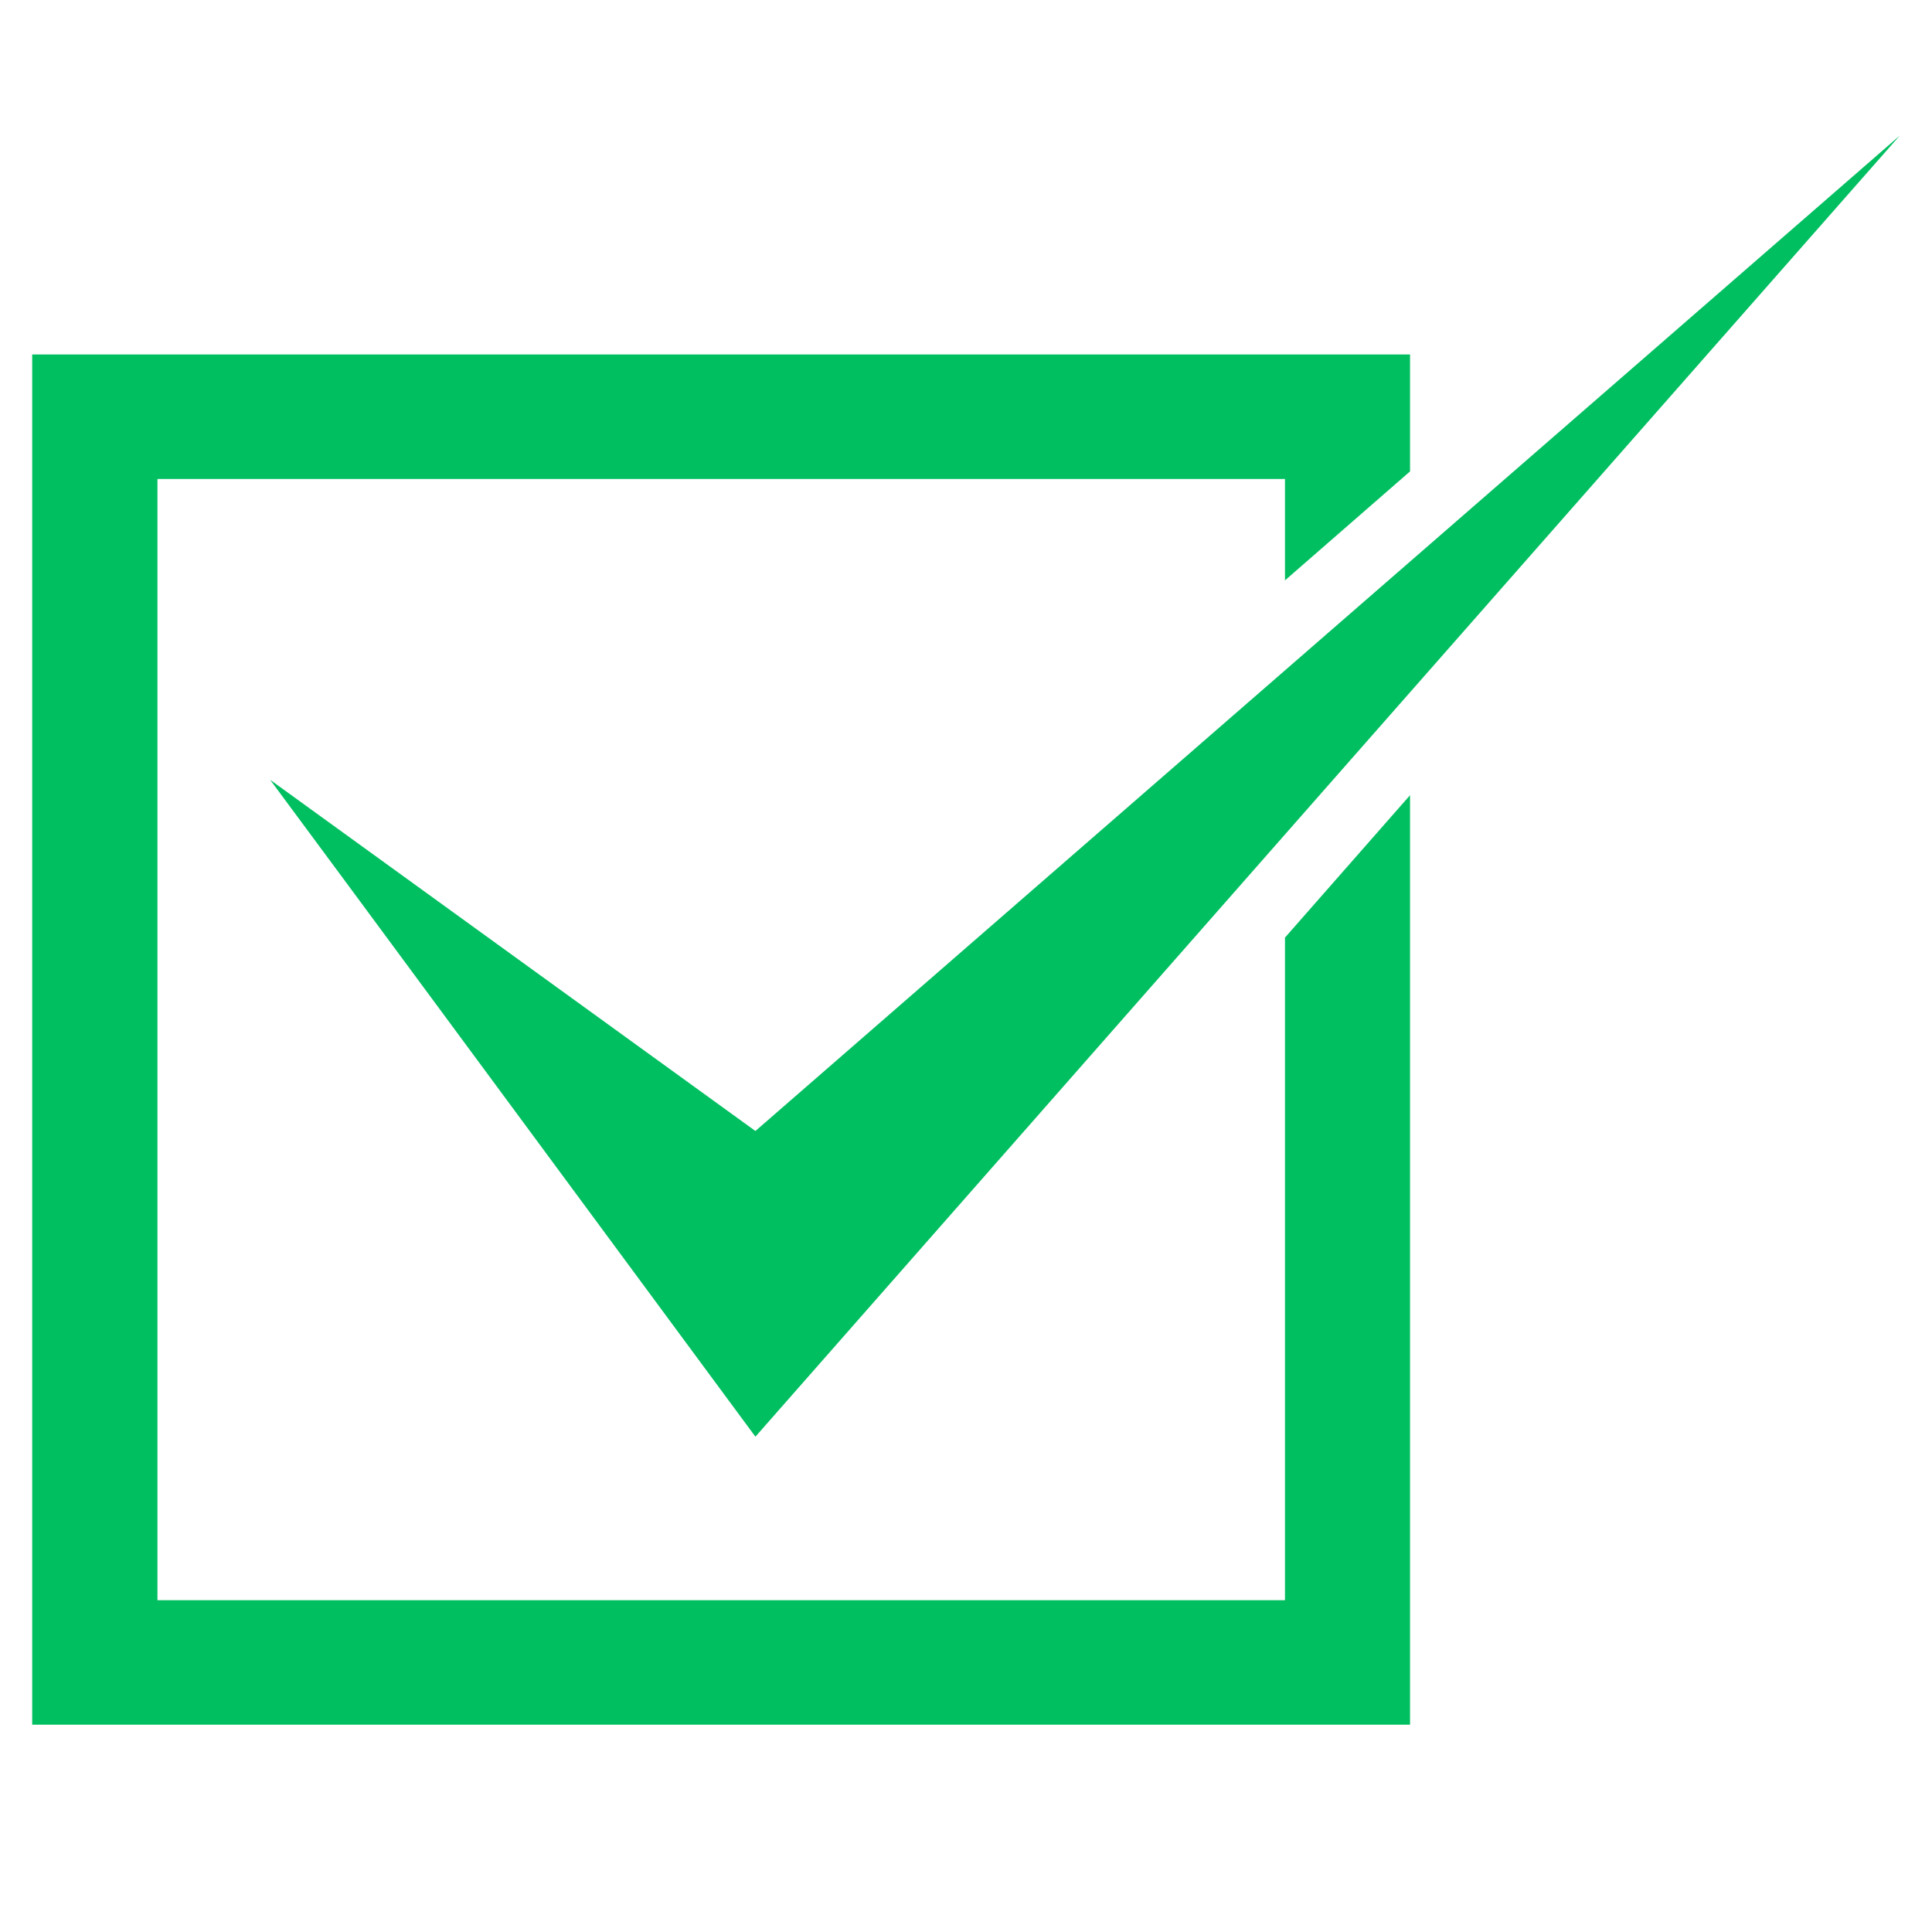 <svg xmlns="http://www.w3.org/2000/svg" xmlns:xlink="http://www.w3.org/1999/xlink" width="40" zoomAndPan="magnify" viewBox="0 0 30 30" height="40" preserveAspectRatio="xMidYMid meet" version="1.2"><defs><clipPath id="edef4096e9"><path d="M 0.484 5 L 22 5 L 22 26.781 L 0.484 26.781 Z M 0.484 5 "/></clipPath><clipPath id="1b30f35b60"><path d="M 4 2.105 L 29.516 2.105 L 29.516 23 L 4 23 Z M 4 2.105 "/></clipPath></defs><g id="137fe9ccae"><g clip-rule="nonzero" clip-path="url(#edef4096e9)"><path style=" stroke:none;fill-rule:nonzero;fill:#00bf60;fill-opacity:1;" d="M 19.953 14.559 L 19.953 24.848 L 2.445 24.848 L 2.445 7.438 L 19.953 7.438 L 19.953 9.012 L 21.895 7.32 L 21.895 5.504 L 0.5 5.504 L 0.5 26.781 L 21.895 26.781 L 21.895 12.348 L 19.953 14.559 "/></g><g clip-rule="nonzero" clip-path="url(#1b30f35b60)"><path style=" stroke:none;fill-rule:nonzero;fill:#00bf60;fill-opacity:1;" d="M 11.73 17.562 L 4.195 12.109 C 4.324 12.277 11.582 22.109 11.73 22.309 C 12.047 21.945 29.199 2.445 29.5 2.105 L 11.73 17.562 "/></g></g></svg>